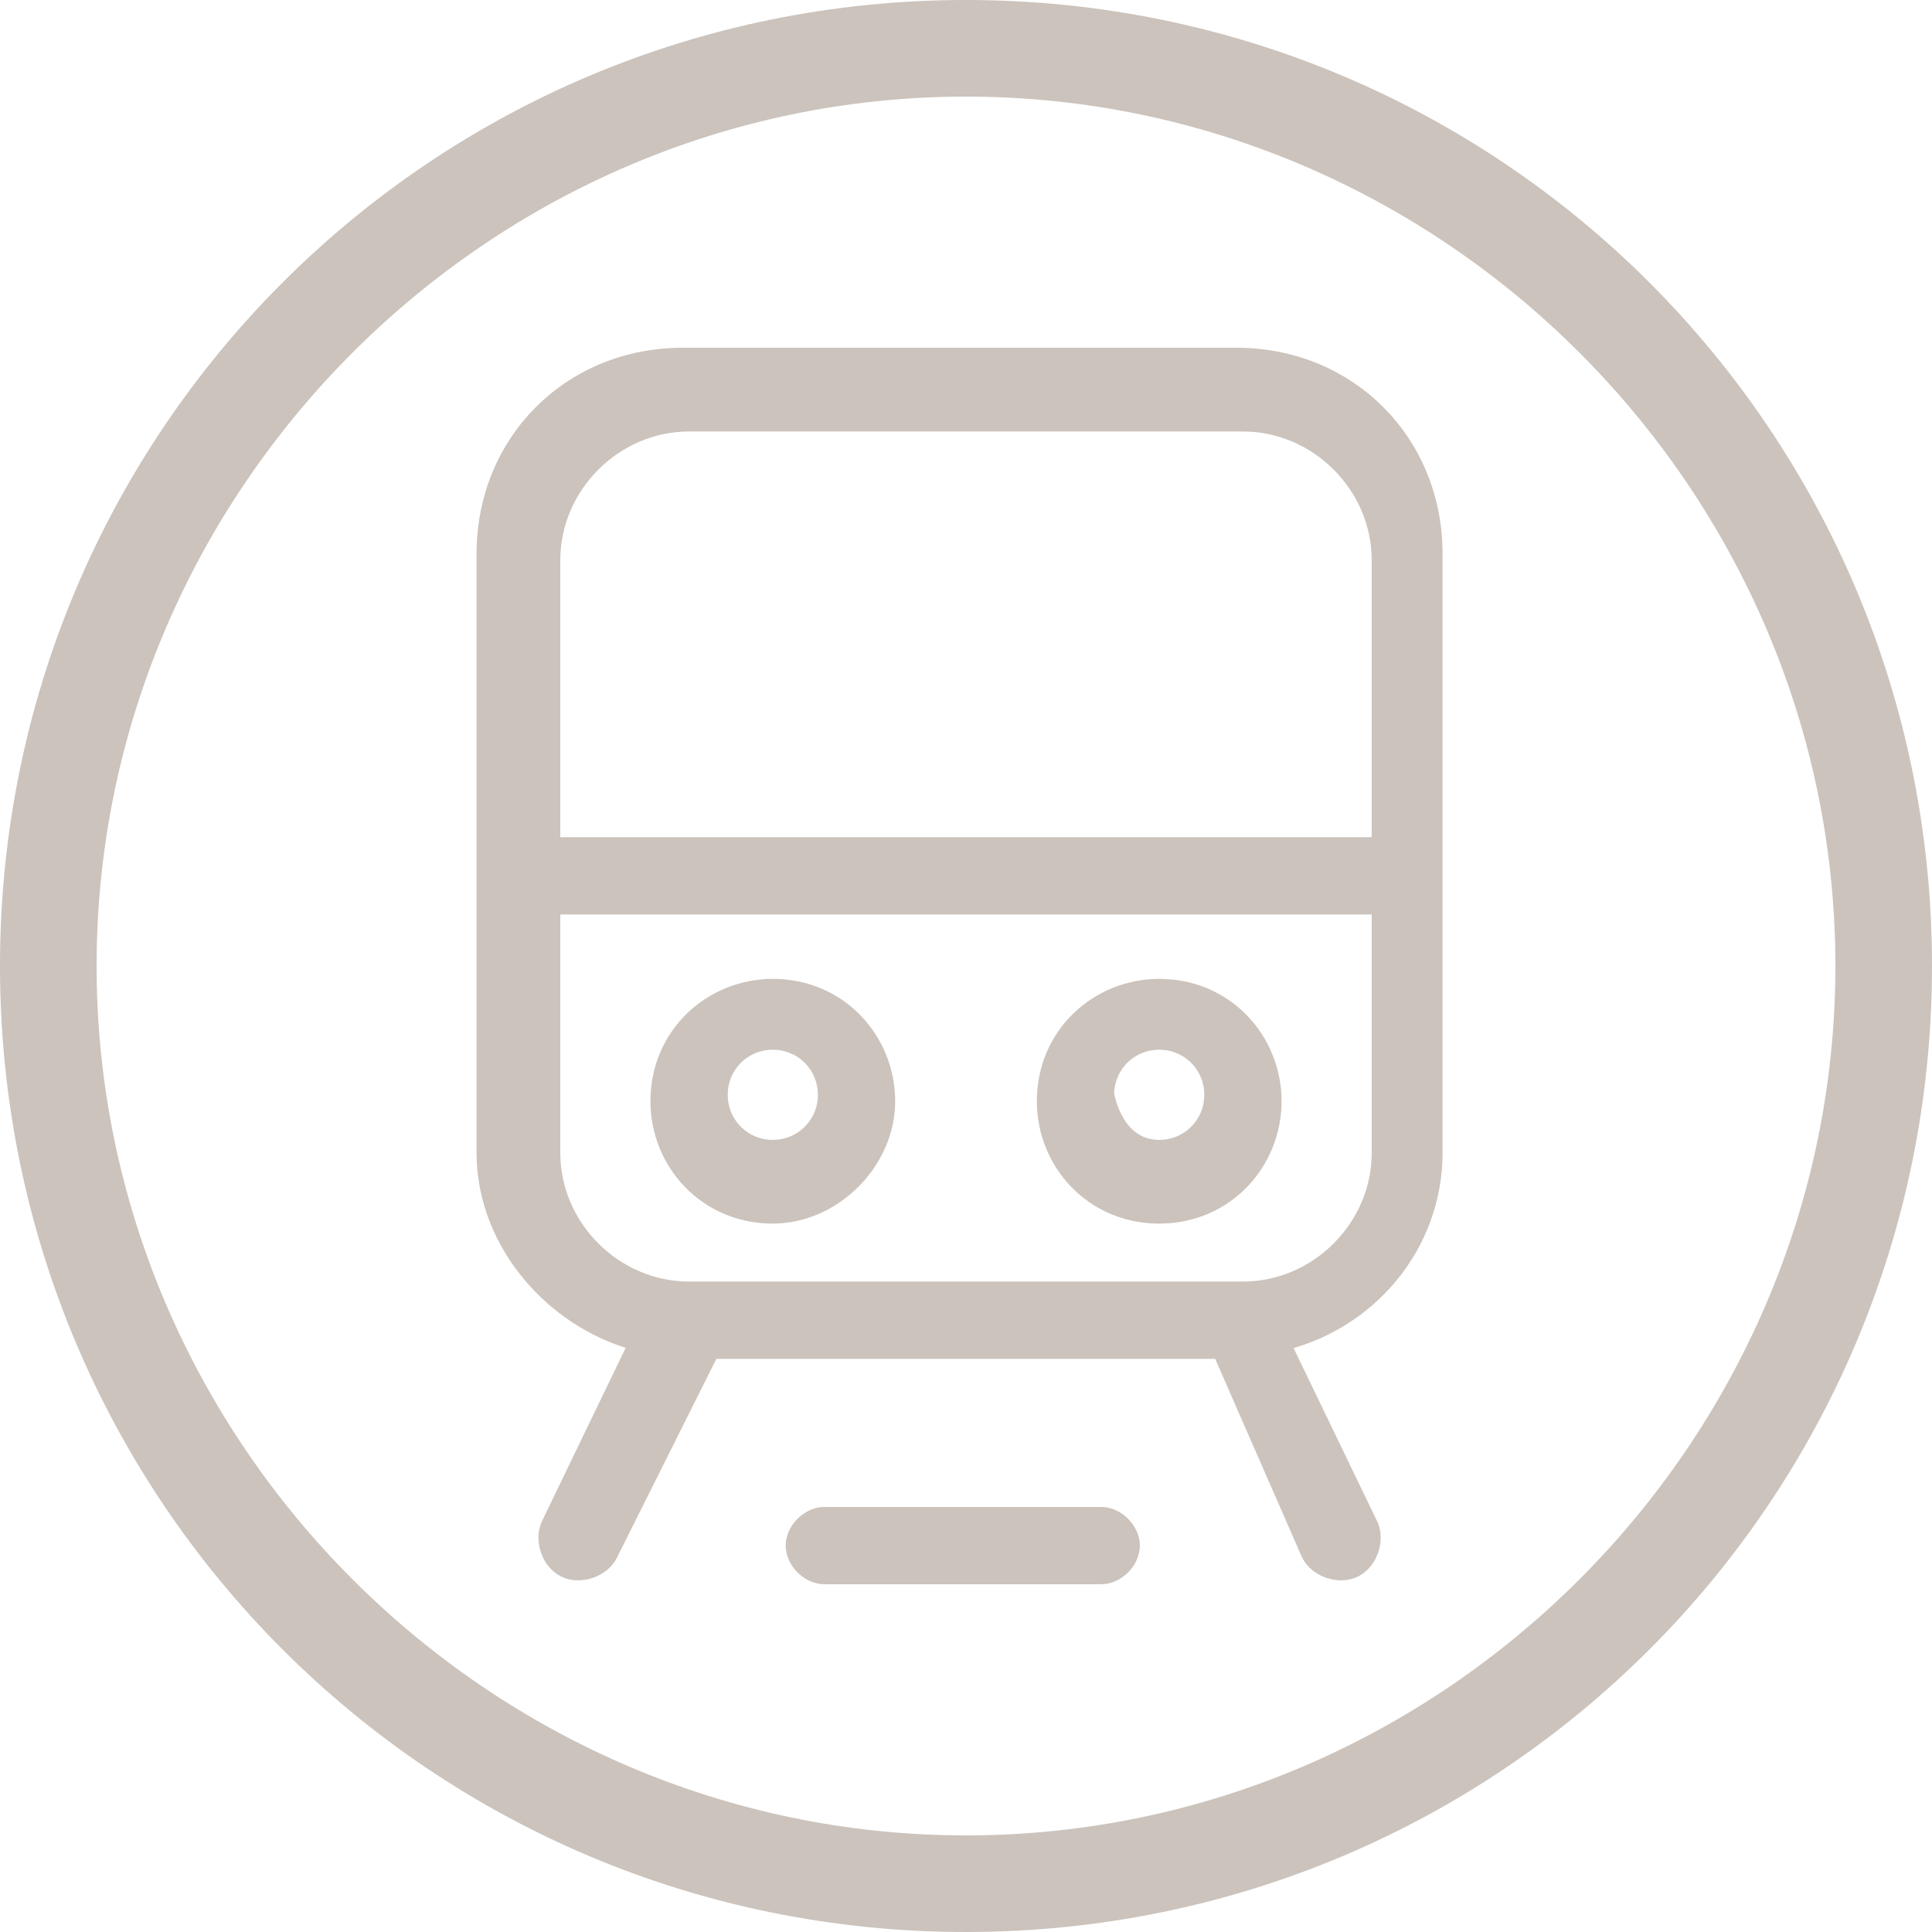 <?xml version="1.0" encoding="UTF-8"?>
<!-- Generator: Adobe Illustrator 28.0.0, SVG Export Plug-In . SVG Version: 6.00 Build 0)  -->
<svg xmlns="http://www.w3.org/2000/svg" xmlns:xlink="http://www.w3.org/1999/xlink" version="1.1" id="Capa_1" x="0px" y="0px" width="30px" height="30px" viewBox="0 0 30 30" style="enable-background:new 0 0 30 30;" xml:space="preserve">
<style type="text/css">
	.st0{fill:#CBC3BC;}
	.st1{clip-path:url(#SVGID_00000177472110361084040580000008640275659285783938_);}
	.st2{fill-rule:evenodd;clip-rule:evenodd;fill:#CBC3BC;}
	.st3{fill:#CBC3BC;stroke:#CBC3BC;stroke-width:0.4;stroke-miterlimit:10;}
</style>
<path class="st0" d="M15,30C6.7,30,0,23.3,0,15C0,6.7,6.7,0,15,0c8.3,0,15,6.7,15,15C30,23.3,23.3,30,15,30z M15,1.5  C7.6,1.5,1.5,7.6,1.5,15c0,7.4,6.1,13.5,13.5,13.5c7.4,0,13.5-6.1,13.5-13.5C28.5,7.6,22.4,1.5,15,1.5z"></path>
<g>
	<g>
		<defs>
			<rect id="SVGID_1_" x="-62.9" y="49.2" width="15.7" height="16"></rect>
		</defs>
		<clipPath id="SVGID_00000030452490966379626380000017279765732991985060_">
			<use xlink:href="#SVGID_1_" style="overflow:visible;"></use>
		</clipPath>
		<g style="clip-path:url(#SVGID_00000030452490966379626380000017279765732991985060_);">
			<path class="st2" d="M-55.1,49.2c-1.6,0-2.9,1-2.9,2.3v1.7h-2.9c-0.3,0-0.6,0.2-0.6,0.5l-1.4,10.9c0,0.3,0.2,0.6,0.6,0.6     c0,0,0,0,0.1,0h14.3c0.4,0,0.7-0.3,0.7-0.6c0,0,0,0,0-0.1l-1.3-10.9c0-0.3-0.3-0.5-0.6-0.5H-52v-1.6     C-52.1,50.2-53.4,49.2-55.1,49.2L-55.1,49.2z M-56.7,51.5c0-0.6,0.7-1.1,1.6-1.1c0.9,0,1.6,0.5,1.6,1.1v1.7h-3.3L-56.7,51.5     L-56.7,51.5z M-49.8,54.3l1.2,9.7h-12.9l1.2-9.7h2.3v1.1c0,0.3,0.3,0.6,0.6,0.6c0.4,0,0.6-0.3,0.6-0.6v-1.1h3.3v1.1     c0,0.3,0.3,0.6,0.6,0.6c0.4,0,0.6-0.3,0.6-0.6v-1.1H-49.8L-49.8,54.3z"></path>
		</g>
	</g>
</g>
<path class="st2" d="M83.1-5.9L47.8-16.8l35.3-10.9l35.3,10.9L83.1-5.9z M105.6,9.5V-8.4L83.7-1.7c-0.4,0.1-0.8,0.1-1.2,0L60.7-8.4  V9.5c5.1,3.1,13.5,5,22.4,5S100.5,12.6,105.6,9.5z M46,2.9c-0.1,1-1,1.7-2,1.6c-0.9,0.2-1.8-0.4-2-1.3c-0.2-0.9,0.4-1.8,1.3-2  c0.2-0.1,0.5-0.1,0.7,0l0,0C45,1.2,45.9,1.9,46,2.9L46,2.9z M126.2-18.8L83.7-31.9c-0.4-0.1-0.8-0.1-1.2,0L40-18.8  c-1.1,0.3-1.7,1.5-1.4,2.6c0.2,0.7,0.7,1.2,1.4,1.4l1.9,0.6v11.6c-3,0.9-4.8,4.1-3.9,7.1c0.5,1.9,2,3.4,3.9,3.9v4.7  c0,1.2,1,2.1,2.2,2.1c1.1,0,2-0.9,2.1-2.1V8.4c3-0.9,4.8-4.1,3.9-7.1c-0.5-1.9-2-3.4-3.9-3.9v-10.3l10.4,3.2v20.3  c0,0.7,0.3,1.3,0.9,1.7c5.7,4,15.3,6.4,25.8,6.4s20.1-2.4,25.8-6.4c0.6-0.4,0.9-1,0.9-1.7V-9.7l16.5-5.1c1.1-0.3,1.7-1.5,1.4-2.6  C127.4-18.1,126.9-18.6,126.2-18.8L126.2-18.8z"></path>
<g>
	<g transform="translate(-417, -63)">
		<path class="st3" d="M436,83.9H428l-1.6,3.2c-0.1,0.2-0.4,0.3-0.6,0.2s-0.3-0.4-0.2-0.6l1.4-2.9c-1.3-0.3-2.4-1.5-2.4-2.9v-9.3    c0-1.7,1.3-3,3-3h8.6c1.7,0,3,1.3,3,3v9.3c0,1.4-1,2.6-2.4,2.9l1.4,2.9c0.1,0.2,0,0.5-0.2,0.6s-0.5,0-0.6-0.2L436,83.9L436,83.9z     M438.5,76.2v-4.5c0-1.2-1-2.2-2.2-2.2h-8.6c-1.2,0-2.2,1-2.2,2.2v4.5H438.5z M425.5,77v3.9c0,1.2,1,2.2,2.2,2.2h8.6    c1.2,0,2.2-1,2.2-2.2V77H425.5z M429,81.8c-1,0-1.7-0.8-1.7-1.7c0-1,0.8-1.7,1.7-1.7c1,0,1.7,0.8,1.7,1.7    C430.7,81,429.9,81.8,429,81.8z M429,80.9c0.5,0,0.9-0.4,0.9-0.9c0-0.5-0.4-0.9-0.9-0.9c-0.5,0-0.9,0.4-0.9,0.9    C428.1,80.5,428.5,80.9,429,80.9z M435,81.8c-1,0-1.7-0.8-1.7-1.7c0-1,0.8-1.7,1.7-1.7c1,0,1.7,0.8,1.7,1.7    C436.7,81,436,81.8,435,81.8z M435,80.9c0.5,0,0.9-0.4,0.9-0.9c0-0.5-0.4-0.9-0.9-0.9c-0.5,0-0.9,0.4-0.9,0.9    C434.2,80.5,434.5,80.9,435,80.9z M429.8,87.4c-0.2,0-0.4-0.2-0.4-0.4s0.2-0.4,0.4-0.4h4.3c0.2,0,0.4,0.2,0.4,0.4    s-0.2,0.4-0.4,0.4H429.8z"></path>
	</g>
</g>
<g>
	<g transform="translate(20, 21)">
		<path d="M86.7,71.9c16.4,0,29.1,12.7,29.1,28.7s-13.1,29.1-29.1,29.1S58,117.4,58,101S70.7,71.9,86.7,71.9z M105.9,106.8V94.9    H92.8V81.8H80.9v13.1H67.8v11.9h13.1v13.1h11.9v-13.1H105.9z"></path>
	</g>
</g>
<g>
	<path class="st0" d="M-104.7,203.8h-16.2l-0.4-1.7c-0.3-1.3-1.5-2.3-2.9-2.3h-1.4c-0.6,0-1,0.4-1,1c0,0.6,0.4,1,1,1h1.4   c0.5,0,0.9,0.3,1,0.8l2.6,10.5c0.1,0.4,0.5,0.8,1,0.8h12c0.4,0,0.8-0.3,0.9-0.6l3-8c0.2-0.5-0.1-1.1-0.6-1.3   C-104.4,203.9-104.6,203.8-104.7,203.8z M-108.4,211.8h-10.5l-1.5-6h14.3L-108.4,211.8z M-117.7,214.8c-1.7,0-3,1.3-3,3   c0,1.7,1.3,3,3,3c1.7,0,3-1.3,3-3C-114.7,216.2-116,214.8-117.7,214.8z M-117.7,218.8c-0.6,0-1-0.4-1-1c0-0.6,0.4-1,1-1s1,0.4,1,1   C-116.7,218.4-117.1,218.8-117.7,218.8z M-109.7,214.8c-1.7,0-3,1.3-3,3c0,1.7,1.3,3,3,3s3-1.3,3-3   C-106.7,216.2-108,214.8-109.7,214.8z M-109.7,218.8c-0.6,0-1-0.4-1-1c0-0.6,0.4-1,1-1s1,0.4,1,1   C-108.7,218.4-109.1,218.8-109.7,218.8z"></path>
</g>
<g>
	<path class="st0" d="M-12.9,262.6c-0.1,0-0.3,0.1-0.3,0.3c0,0,0,0,0,0v5.4c0,2.6,2.1,4.7,4.7,4.7s4.7-2.1,4.7-4.7v-5.4   c0-0.1-0.1-0.3-0.3-0.3c0,0,0,0,0,0H-12.9z M-12.6,263.2h8.3v5.1c0,2.3-1.8,4.2-4.1,4.2s-4.1-1.8-4.1-4.2L-12.6,263.2z    M-10.2,265.7c-0.5,0-0.9,0.2-1.2,0.5c-0.1,0.1-0.1,0.3,0,0.4c0,0,0,0,0,0c0.1,0.1,0.3,0.1,0.4,0c0,0,0,0,0,0   c0.2-0.2,0.5-0.3,0.8-0.3c0.3,0,0.6,0.1,0.8,0.3c0.1,0.1,0.3,0.1,0.4,0c0,0,0,0,0,0c0.1-0.1,0.1-0.3,0-0.4   C-9.3,265.9-9.8,265.7-10.2,265.7z M-6.7,265.7c-0.5,0-0.9,0.2-1.2,0.5c-0.1,0.1-0.1,0.3,0,0.4c0,0,0,0,0,0c0.1,0.1,0.3,0.1,0.4,0   c0,0,0,0,0,0c0.2-0.2,0.5-0.3,0.8-0.3c0.3,0,0.6,0.1,0.8,0.3c0.1,0.1,0.3,0.1,0.4,0c0,0,0,0,0,0c0.1-0.1,0.1-0.3,0-0.4   C-5.8,265.9-6.3,265.7-6.7,265.7z M-10.3,268.3C-10.3,268.3-10.3,268.3-10.3,268.3C-10.3,268.3-10.3,268.3-10.3,268.3   C-10.3,268.3-10.3,268.3-10.3,268.3C-10.4,268.3-10.4,268.3-10.3,268.3C-10.4,268.3-10.4,268.3-10.3,268.3c-0.1,0-0.1,0-0.1,0   c0,0,0,0,0,0c0,0,0,0,0,0c0,0,0,0,0,0c0,0,0,0,0,0c0,0,0,0,0,0c0,0,0,0.1,0,0.1c0,0,0,0,0,0s0,0,0,0c0,0,0,0,0,0.1c0,0,0,0,0,0   c0.1,1,1,1.8,2,1.8c1.1,0,2-0.8,2-1.9c0-0.1-0.1-0.3-0.2-0.3c0,0,0,0,0,0c0,0,0,0,0,0c0,0,0,0,0,0L-10.3,268.3   C-10.3,268.3-10.3,268.3-10.3,268.3C-10.3,268.3-10.3,268.3-10.3,268.3L-10.3,268.3z M-10,268.8H-7c-0.2,0.6-0.8,1.1-1.5,1.1   S-9.8,269.4-10,268.8z"></path>
</g>
<g>
	<path class="st0" d="M-17.5,21.9c0-0.3-0.1-0.6-0.1-0.9c0-0.3-0.1-0.6-0.1-0.9c0-0.1-0.1-0.3-0.1-0.4c-1.5-6.7-7.5-11.5-14.4-11.5   c-0.2,0-0.3,0-0.5,0c-1,0-2.1,0.2-3.1,0.4l0,0c-3.7,0.9-6.9,3.3-9,6.5c-0.2,0.3-0.3,0.5-0.5,0.8c-1,1.9-1.6,3.9-1.7,6l0,0   c0,0.3,0,0.7,0,1c0,3.5,1.2,6.8,3.5,9.5c0.3,0.3,0.6,0.7,0.9,1c0.4,0.4,0.8,0.7,1.2,1.1c0.1,0.1,0.2,0.1,0.3,0.2   c0.6,0.4,1.1,0.8,1.8,1.1l0,0c0.1,0.1,0.3,0.1,0.4,0.2c0.4,0.2,0.8,0.4,1.2,0.6l0,0c4.3,1.7,9.1,1.4,13.1-1   c0.2-0.1,0.4-0.2,0.5-0.3c4.2-2.7,6.7-7.4,6.7-12.3C-17.4,22.6-17.4,22.2-17.5,21.9z M-20.2,16.4L-20.2,16.4c0,0.1,0.1,0.1,0.1,0.1   c0,0.1,0.1,0.2,0.1,0.2c0,0,0,0.1,0.1,0.1c0,0.1,0.1,0.2,0.1,0.3c0,0,0,0.1,0,0.1c0.1,0.1,0.1,0.2,0.2,0.3c0,0,0,0.1,0,0.1   c0,0.1,0.1,0.2,0.1,0.3c0,0,0,0.1,0,0.1c0,0.1,0.1,0.2,0.1,0.3c0,0,0,0.1,0,0.1c0.1,0.2,0.2,0.5,0.2,0.7c0,0,0,0.1,0,0.1   c0,0.1,0.1,0.2,0.1,0.3c0,0,0,0.1,0,0.1c0,0.1,0,0.2,0.1,0.3c0,0,0,0,0,0.1c0,0.1,0.1,0.2,0.1,0.4c0,0,0,0.1,0,0.1   c0,0.1,0,0.2,0.1,0.3c0,0,0,0.1,0,0.1c0,0.1,0,0.2,0,0.3c0,0,0,0.1,0,0.1l0,0.1l-2.6-1.9L-20.2,16.4z M-21,15.1c0,0,0,0.1-0.1,0.1   l-1.3,3.9l-5.3,1.7l-4-2.9v-5.6l3.3-2.4c0,0,0.1-0.1,0.1-0.1C-25.3,10.8-22.8,12.6-21,15.1L-21,15.1z M-29.8,26.1h-4.7l-1.4-4.4   l3.8-2.7l3.7,2.7c0,0,0,0,0,0c0,0,0,0,0,0L-29.8,26.1z M-34.7,9.5l0.1,0c0.1,0,0.2,0,0.3,0l0.1,0c0.1,0,0.2,0,0.2,0l0.1,0   c0.1,0,0.2,0,0.3,0c0.1,0,0.1,0,0.2,0l0.2,0l0.2,0l0.1,0c0.1,0,0.2,0,0.2,0h0.1c0.2,0,0.3,0,0.5,0h0.1c0.1,0,0.2,0,0.2,0l0.1,0   l0.2,0l0.2,0c0.1,0,0.1,0,0.2,0c0.1,0,0.2,0,0.3,0l0.1,0c0.1,0,0.2,0,0.2,0l0.1,0c0.1,0,0.2,0,0.3,0l0.1,0l0,0l-2.6,1.9L-34.7,9.5   L-34.7,9.5z M-36.2,9.9c0,0,0.1,0.1,0.1,0.1l3.3,2.4V18l-4,2.9l-5.3-1.7l-1.3-3.9c0,0,0-0.1-0.1-0.1C-41.6,12.6-39.1,10.8-36.2,9.9   z M-45.7,21.2c0,0,0-0.1,0-0.1c0-0.1,0-0.2,0-0.3l0-0.1c0-0.1,0-0.2,0.1-0.3c0,0,0-0.1,0-0.1c0-0.1,0.1-0.2,0.1-0.4l0-0.1   c0-0.1,0-0.2,0.1-0.3c0,0,0-0.1,0-0.1c0-0.1,0-0.2,0.1-0.3c0,0,0-0.1,0-0.1c0.1-0.2,0.1-0.5,0.2-0.7l0-0.1c0-0.1,0.1-0.2,0.1-0.3   l0-0.1c0-0.1,0.1-0.2,0.1-0.3c0,0,0-0.1,0-0.1c0-0.1,0.1-0.2,0.2-0.3c0,0,0-0.1,0-0.1c0-0.1,0.1-0.2,0.1-0.3c0,0,0-0.1,0.1-0.1   c0-0.1,0.1-0.2,0.1-0.2c0,0,0-0.1,0.1-0.1l0,0l1,3L-45.7,21.2C-45.7,21.2-45.7,21.2-45.7,21.2L-45.7,21.2z M-45.8,22.7   c0,0,0.1,0,0.1-0.1l3.3-2.4l5.3,1.7l1.5,4.7l-3.3,4.5h-4.1c0,0-0.1,0-0.1,0c-1.8-2.4-2.7-5.2-2.7-8.2   C-45.8,22.9-45.8,22.8-45.8,22.7z M-38,35.2l-0.1,0c-0.1,0-0.2-0.1-0.2-0.1c0,0-0.1,0-0.1-0.1c-0.1,0-0.2-0.1-0.3-0.1l-0.1,0   c-0.1-0.1-0.2-0.1-0.3-0.2l-0.1,0c-0.1-0.1-0.2-0.1-0.3-0.2l-0.1-0.1c-0.1,0-0.2-0.1-0.2-0.2l-0.1-0.1c-0.2-0.1-0.4-0.3-0.6-0.4   l-0.1-0.1c-0.1-0.1-0.1-0.1-0.2-0.2l-0.1-0.1c-0.1-0.1-0.2-0.1-0.2-0.2l-0.1-0.1c-0.1-0.1-0.2-0.2-0.3-0.3l-0.1-0.1   c-0.1-0.1-0.1-0.1-0.2-0.2c0,0-0.1-0.1-0.1-0.1c-0.1-0.1-0.1-0.1-0.2-0.2l-0.1-0.1c0,0,0,0,0,0h3.2L-38,35.2L-38,35.2z M-36.6,35.8   c0,0,0-0.1,0-0.1l-1.3-3.9l3.3-4.5h4.9l3.3,4.5l-1.3,3.9c0,0,0,0.1,0,0.1C-30.6,36.8-33.7,36.8-36.6,35.8L-36.6,35.8z M-22.3,32.3   L-22.3,32.3c-0.1,0.1-0.2,0.2-0.3,0.3l-0.1,0.1c-0.1,0.1-0.1,0.1-0.2,0.2l-0.1,0.1c-0.1,0.1-0.2,0.2-0.3,0.3l-0.1,0.1   c-0.1,0.1-0.1,0.1-0.2,0.2l-0.1,0.1c-0.1,0.1-0.1,0.1-0.2,0.2c0,0-0.1,0-0.1,0.1c-0.2,0.2-0.4,0.3-0.6,0.4l-0.1,0.1   c-0.1,0.1-0.2,0.1-0.2,0.2l-0.1,0.1c-0.1,0.1-0.2,0.1-0.3,0.2l-0.1,0c-0.1,0.1-0.2,0.1-0.3,0.2l-0.1,0c-0.1,0-0.2,0.1-0.3,0.1   l-0.1,0.1c-0.1,0-0.2,0.1-0.2,0.1l-0.1,0l0,0l1-3L-22.3,32.3L-22.3,32.3z M-21.3,31.1c0,0-0.1,0-0.1,0h-4.1l-3.3-4.5l1.5-4.7   l5.3-1.7l3.3,2.4c0,0,0.1,0,0.1,0.1c0,0.1,0,0.2,0,0.2C-18.6,25.9-19.5,28.8-21.3,31.1z"></path>
	<path class="st0" d="M-32.2,37.9c-1.9,0-3.8-0.4-5.6-1.1c-0.4-0.2-0.8-0.4-1.2-0.6c-0.1-0.1-0.3-0.1-0.4-0.2   c-0.6-0.3-1.2-0.7-1.8-1.2c-0.1-0.1-0.2-0.1-0.3-0.2c-0.4-0.3-0.8-0.7-1.2-1.1c-0.3-0.3-0.6-0.7-0.9-1c-2.3-2.7-3.5-6.1-3.5-9.7   c0-0.4,0-0.7,0-1.1c0.2-2.2,0.7-4.2,1.8-6.1c0.1-0.3,0.3-0.5,0.5-0.8c2.1-3.3,5.3-5.7,9.1-6.6c1-0.3,2.1-0.4,3.2-0.4   c0.2,0,0.3,0,0.5,0c7.1,0,13.1,4.8,14.6,11.7c0,0.1,0.1,0.3,0.1,0.4c0.1,0.3,0.1,0.6,0.1,0.9c0,0.3,0.1,0.6,0.1,0.9   c0,0.3,0,0.7,0,1.1c0,5.1-2.5,9.8-6.8,12.6c-0.2,0.1-0.4,0.2-0.5,0.3C-26.8,37.2-29.5,37.9-32.2,37.9z M-32.2,8.4   c-0.2,0-0.3,0-0.5,0c-1,0-2.1,0.2-3.1,0.4c-3.7,0.9-6.8,3.2-8.8,6.4c-0.2,0.3-0.3,0.5-0.4,0.8c-1,1.8-1.6,3.8-1.7,5.9   c0,0.3,0,0.7,0,1c0,3.4,1.2,6.7,3.4,9.3c0.3,0.3,0.6,0.7,0.9,1c0.4,0.4,0.8,0.7,1.2,1.1c0.1,0.1,0.2,0.1,0.3,0.2   c0.5,0.4,1.1,0.8,1.7,1.1c0.1,0.1,0.3,0.1,0.4,0.2c0.4,0.2,0.8,0.4,1.2,0.6c4.2,1.7,9,1.3,12.9-1c0.2-0.1,0.3-0.2,0.5-0.3   c4.1-2.7,6.6-7.2,6.6-12.1c0-0.3,0-0.7,0-1v0c0-0.3-0.1-0.6-0.1-0.9c0-0.3-0.1-0.6-0.1-0.9c0-0.1-0.1-0.3-0.1-0.4   C-19.5,13.1-25.3,8.4-32.2,8.4z M-32.2,36.8c-1.5,0-3.1-0.2-4.5-0.7l-0.2-0.1l0-0.2c0,0,0-0.1,0-0.1l-1.3-4l3.4-4.7h5.2l3.4,4.7   l-1.3,4c0,0,0,0,0,0.1l0,0.2l-0.2,0.1C-29.1,36.5-30.6,36.8-32.2,36.8z M-36.4,35.6c2.7,0.9,5.7,0.9,8.4,0c0,0,0,0,0,0l1.2-3.8   l-3.1-4.3h-4.7l-3.1,4.3L-36.4,35.6C-36.4,35.6-36.4,35.6-36.4,35.6z M-26.8,35.7l1.2-3.7h3.9l-0.4,0.4l-0.2-0.1v0l0.1,0.1l-1,1   c-0.1,0.1-0.1,0.1-0.2,0.2l-0.4,0.3c-0.2,0.2-0.4,0.3-0.6,0.5l-0.4,0.3c-0.1,0.1-0.2,0.1-0.3,0.2l-0.1,0c-0.1,0.1-0.2,0.1-0.3,0.2   l-0.9,0.4L-26.8,35.7z M-25.2,32.5l-0.7,2.3l0.3-0.2c0.1-0.1,0.2-0.1,0.3-0.2l0.1,0c0.1,0,0.2-0.1,0.2-0.2l0.4-0.3   c0.2-0.1,0.4-0.3,0.6-0.4l0.4-0.3c0.1-0.1,0.1-0.1,0.2-0.2l0.6-0.5H-25.2z M-37.6,35.6l-0.6-0.2c-0.1,0-0.2-0.1-0.2-0.1l-0.1,0   c-0.1-0.1-0.2-0.1-0.3-0.2l-0.1,0c-0.1-0.1-0.2-0.1-0.3-0.2l-0.1,0c-0.1-0.1-0.2-0.1-0.3-0.2l-0.1-0.1c-0.1,0-0.1-0.1-0.2-0.1   l-0.1-0.1c-0.2-0.1-0.4-0.3-0.6-0.5l-0.4-0.3c-0.1-0.1-0.2-0.1-0.2-0.2l-0.1-0.1c-0.1-0.1-0.2-0.2-0.3-0.3l-1-1.1l0.5,0h3.3   L-37.6,35.6z M-41.5,32.5l0.3,0.2c0.1,0.1,0.2,0.2,0.3,0.2l0.1,0.1c0.1,0.1,0.1,0.1,0.2,0.2l0.4,0.3c0.2,0.1,0.4,0.3,0.6,0.4   l0.4,0.3c0.1,0.1,0.2,0.1,0.2,0.2l0.1,0c0.1,0.1,0.2,0.1,0.3,0.2l0.1,0c0.1,0,0.2,0.1,0.2,0.1l-0.7-2.3H-41.5z M-21.2,31.4l-0.2,0   c0,0,0,0-0.1,0h-4.2l-3.4-4.7l1.6-4.9l5.5-1.8l3.4,2.5c0,0,0,0,0.1,0l0.2,0.1v0.4c0,3-1,6-2.8,8.4L-21.2,31.4z M-25.4,30.9h4   c0,0,0,0,0,0c1.7-2.3,2.6-5.1,2.6-7.9v-0.1c0,0,0,0,0,0l-3.2-2.3l-5.1,1.6l-1.4,4.4L-25.4,30.9z M-43.1,31.4l-0.1-0.1   c-1.8-2.4-2.8-5.4-2.8-8.3v-0.4l0.2-0.1c0,0,0,0,0.1,0l3.4-2.5l5.5,1.8l1.6,4.9l-3.4,4.7h-4.2c0,0,0,0-0.1,0L-43.1,31.4z    M-45.5,22.8L-45.5,22.8c0,2.9,0.9,5.7,2.6,8c0,0,0,0,0,0h4l3.1-4.3l-1.4-4.4l-5.1-1.6L-45.5,22.8C-45.5,22.8-45.5,22.8-45.5,22.8z    M-29.7,26.4h-5l-1.5-4.8l4.1-2.9l3.9,2.9l0,0.2l0,0.1L-29.7,26.4z M-34.3,25.9h4.3l1.3-4.1l-3.5-2.5l-3.5,2.5L-34.3,25.9z    M-46,21.8l0.1-0.7c0-0.1,0-0.2,0-0.3l0.1-0.5c0-0.1,0.1-0.2,0.1-0.4l0-0.1c0-0.1,0-0.2,0.1-0.3l0.1-0.5c0.1-0.2,0.2-0.5,0.2-0.7   l0.2-0.5c0-0.1,0.1-0.2,0.1-0.3l0.3,0l-0.2-0.1c0-0.1,0.1-0.2,0.2-0.3l0-0.1l0.2-0.3c0.1-0.1,0.1-0.2,0.2-0.3l0.3-0.6l0.2,0.5   l1,3.2L-46,21.8z M-45.7,21.2l0.2,0L-45.7,21.2z M-44.5,17.2l0.2,0.1c-0.1,0.1-0.1,0.2-0.2,0.3l0,0.1c0,0.1-0.1,0.1-0.1,0.2   l-0.2,0.5c-0.1,0.2-0.2,0.5-0.2,0.7l-0.1,0.4c0,0.1-0.1,0.2-0.1,0.3l0,0.1c0,0.1-0.1,0.2-0.1,0.4l-0.1,0.3l1.9-1.4l-0.7-2.3   l-0.1,0.2L-44.5,17.2z M-18.3,21.7l-0.5-0.3l-2.7-2l1.2-3.7l0.5,0.9c0,0,0,0.1,0.1,0.1l0.2,0.3c0.1,0.1,0.1,0.2,0.2,0.3v0l0,0.1   c0,0.1,0.1,0.2,0.1,0.3l0.1,0.4c0,0,0,0.1,0,0.1c0.1,0.3,0.2,0.5,0.2,0.7l0,0.1c0,0.1,0.1,0.2,0.1,0.3l0,0.1c0,0.1,0,0.2,0.1,0.3   l0,0.1c0,0.1,0.1,0.2,0.1,0.4l0,0.1c0,0.1,0,0.2,0.1,0.3l0,0.1c0,0.1,0,0.2,0,0.3L-18.3,21.7z M-20.9,19.3l1.9,1.4   c0-0.1,0-0.2,0-0.3l0-0.1c0-0.1,0-0.2-0.1-0.4l0-0.1c0-0.1,0-0.2-0.1-0.3l0-0.1c0-0.1-0.1-0.2-0.1-0.3l0-0.1   c-0.1-0.3-0.2-0.5-0.2-0.7c0,0,0-0.1,0-0.1l-0.1-0.4c0-0.1-0.1-0.2-0.1-0.3l0.2-0.2l-0.2,0.1c0-0.1-0.1-0.2-0.2-0.3l0.2-0.2   l-0.2,0.1l-0.1-0.2L-20.9,19.3z M-36.7,21.1l-5.5-1.8l-1.3-4c0,0,0,0,0-0.1l-0.1-0.1l0.1-0.1c1.8-2.5,4.4-4.4,7.3-5.3l0.2,0   l0.1,0.1c0,0,0,0,0.1,0.1l3.4,2.5v5.8L-36.7,21.1z M-41.8,18.9l5.1,1.6l3.8-2.7v-5.3l-3.2-2.3c0,0,0,0,0,0c-2.7,0.9-5.2,2.6-6.8,5   c0,0,0,0,0,0L-41.8,18.9z M-27.7,21.1l-4.2-3v-5.8l3.4-2.5c0,0,0,0,0.1-0.1l0.1-0.1l0.2,0c2.9,0.9,5.5,2.8,7.3,5.3l0,0.1v0.1l0,0.1   c0,0,0,0,0,0.1l-1.3,4L-27.7,21.1z M-31.4,17.9l3.8,2.7l5.1-1.6l1.2-3.8c0,0,0,0,0,0c-1.7-2.3-4.1-4.1-6.8-5c0,0,0,0,0,0l-3.2,2.3   V17.9z M-32.2,11.7l-3.2-2.3l1.5-0.3c0.1,0,0.2,0,0.3,0l0.7,0c0.1,0,0.1,0,0.1,0l0.8,0c0.1,0,0.1,0,0.2,0l0.8,0.1   c0.1,0,0.2,0,0.3,0l1.5,0.2l-0.4,0.3L-32.2,11.7z M-34.1,9.7l1.9,1.4l1.9-1.4l-0.4,0c-0.1,0-0.2,0-0.3,0l-0.7,0c-0.1,0-0.2,0-0.2,0   l-0.8,0c0,0-0.1,0-0.2,0l-0.7,0c-0.1,0-0.2,0-0.3,0L-34.1,9.7z"></path>
</g>
</svg>
